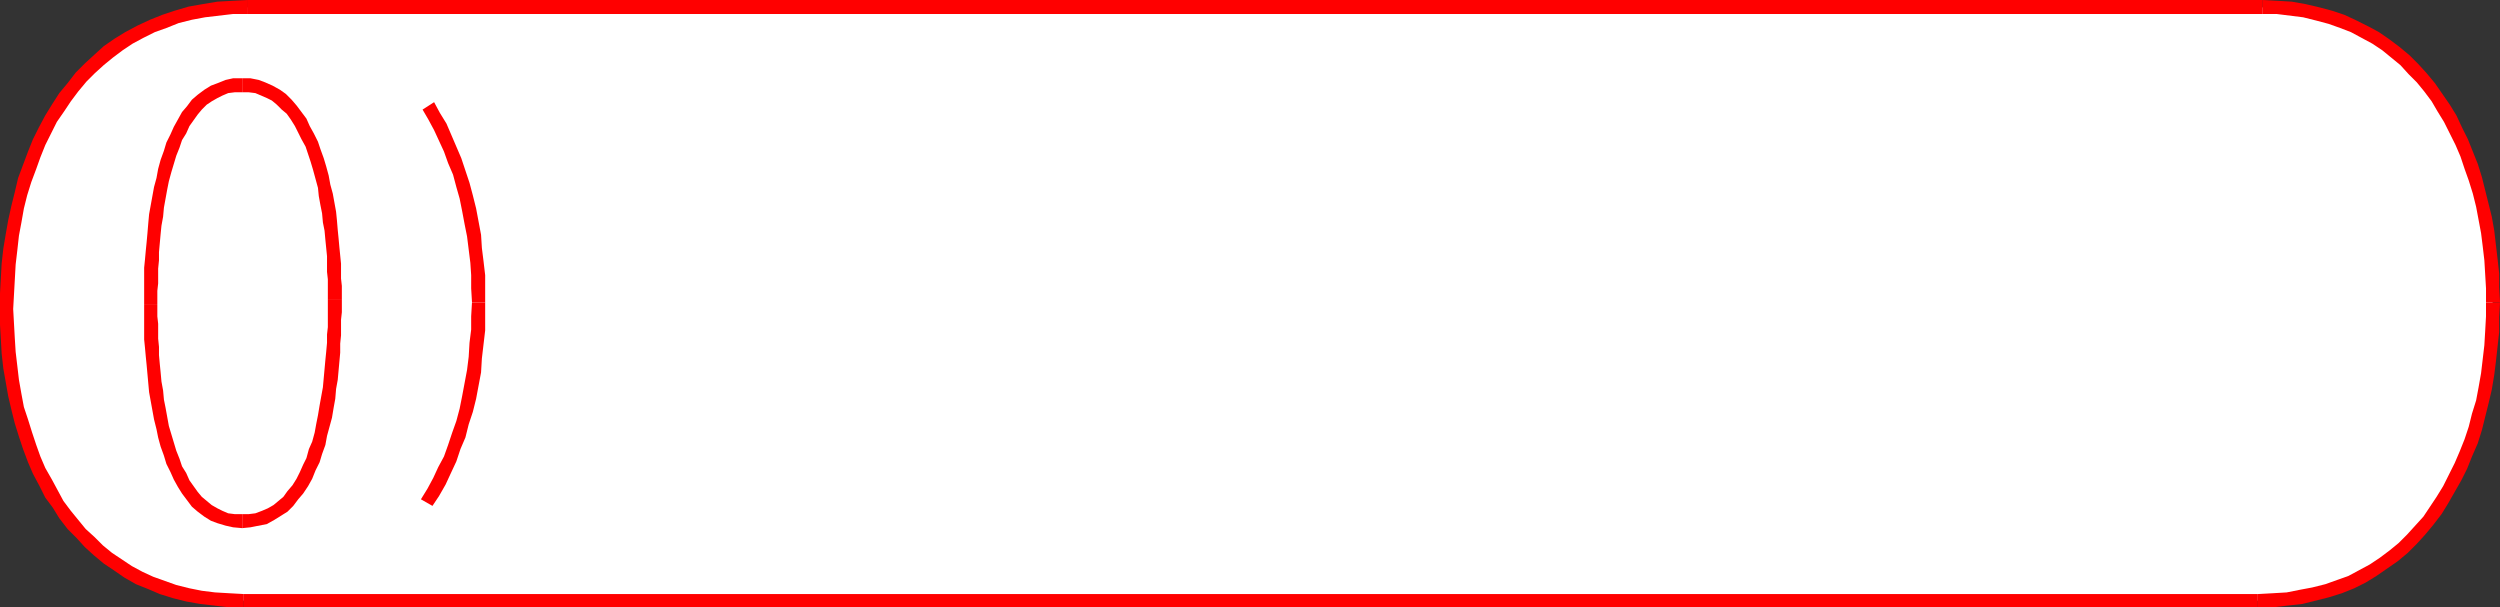 <?xml version="1.0" encoding="UTF-8" standalone="no"?>
<svg
   version="1.0"
   width="129.766mm"
   height="31.519mm"
   id="svg15"
   sodipodi:docname="Number Frame 0.wmf"
   xmlns:inkscape="http://www.inkscape.org/namespaces/inkscape"
   xmlns:sodipodi="http://sodipodi.sourceforge.net/DTD/sodipodi-0.dtd"
   xmlns="http://www.w3.org/2000/svg"
   xmlns:svg="http://www.w3.org/2000/svg">
  <rect width="100%" height="100%" fill="#333333" stroke="none"/>
  <sodipodi:namedview
     id="namedview15"
     pagecolor="#ffffff"
     bordercolor="#000000"
     borderopacity="0.25"
     inkscape:showpageshadow="2"
     inkscape:pageopacity="0.0"
     inkscape:pagecheckerboard="0"
     inkscape:deskcolor="#d1d1d1"
     inkscape:document-units="mm" />
  <defs
     id="defs1">
    <pattern
       id="WMFhbasepattern"
       patternUnits="userSpaceOnUse"
       width="6"
       height="6"
       x="0"
       y="0" />
  </defs>
  <path
     style="fill:#ffffff;fill-opacity:1;fill-rule:evenodd;stroke:none"
     d="m 442.945,117.836 h 2.909 l 2.747,-0.323 2.747,-0.323 2.586,-0.647 2.586,-0.647 2.424,-0.808 2.262,-0.97 2.262,-0.97 2.101,-1.293 2.101,-1.293 1.939,-1.455 1.778,-1.616 1.778,-1.616 1.616,-1.778 1.616,-1.94 1.454,-2.101 1.293,-1.94 1.293,-2.263 1.293,-2.101 0.97,-2.425 1.131,-2.263 0.97,-2.425 0.808,-2.586 0.646,-2.586 0.646,-2.586 0.646,-2.748 0.485,-2.748 0.323,-2.748 0.323,-2.748 0.162,-2.91 0.162,-2.91 v -2.748 -2.91 l -0.162,-2.748 -0.162,-2.748 -0.323,-2.748 -0.323,-2.586 -0.485,-2.748 -0.646,-2.586 -0.485,-2.586 -0.808,-2.586 -0.808,-2.425 -0.808,-2.425 -1.131,-2.425 -0.97,-2.263 -1.293,-2.263 -1.131,-2.101 -1.454,-2.101 -1.293,-1.94 -1.616,-1.778 -1.616,-1.778 -1.778,-1.778 -1.778,-1.455 -1.939,-1.616 -1.939,-1.293 -2.101,-1.131 -2.101,-1.131 -2.262,-0.97 -2.424,-0.808 -2.424,-0.647 -2.586,-0.647 -2.747,-0.323 -2.747,-0.323 H 443.915 48.642 45.733 l -2.909,0.323 -2.747,0.323 -2.747,0.485 -2.586,0.808 -2.586,0.808 -2.262,0.97 -2.262,0.97 -2.262,1.293 -2.101,1.293 -1.939,1.455 -1.939,1.616 -1.778,1.616 -1.778,1.778 -1.454,1.94 -1.616,1.94 -1.454,2.101 -1.293,2.101 -1.131,2.263 -1.131,2.263 -1.131,2.425 -0.808,2.586 -0.97,2.586 -0.808,2.586 -0.485,2.586 -0.646,2.748 -0.485,2.748 -0.485,2.91 -0.162,2.91 -0.323,2.748 v 3.071 l -0.162,2.91 0.162,2.91 v 2.91 l 0.323,2.748 0.162,2.91 0.485,2.748 0.485,2.748 0.646,2.586 0.646,2.586 0.808,2.586 0.808,2.425 0.97,2.425 0.97,2.263 1.131,2.263 1.293,2.101 1.131,2.101 1.454,2.101 1.616,1.778 1.454,1.778 1.778,1.778 1.778,1.616 1.778,1.455 1.939,1.455 2.101,1.293 2.101,1.131 2.262,0.97 2.262,0.97 2.424,0.808 2.586,0.647 2.586,0.485 2.747,0.323 2.747,0.323 h 2.909 z"
     id="path1" />
  <path
     style="fill:#ff0000;fill-opacity:1;fill-rule:evenodd;stroke:none"
     d="m 487.708,59.322 v 0 2.748 l -0.162,2.91 -0.162,2.748 -0.323,2.748 -0.323,2.748 -0.485,2.748 -0.485,2.586 -0.808,2.586 -0.646,2.586 -0.808,2.425 -0.97,2.425 -0.97,2.263 -1.131,2.263 -1.131,2.263 -1.293,2.101 -1.293,1.94 -1.293,1.94 -1.616,1.778 -1.616,1.778 -1.616,1.616 -1.778,1.455 -1.939,1.455 -1.939,1.293 -2.101,1.131 -2.101,1.131 -2.262,0.808 -2.262,0.808 -2.586,0.647 -2.586,0.485 -2.424,0.485 -2.747,0.162 -2.909,0.162 v 2.586 h 3.07 l 2.747,-0.323 2.909,-0.323 2.586,-0.647 2.586,-0.647 2.586,-0.808 2.424,-0.97 2.262,-1.131 2.101,-1.293 2.101,-1.455 2.101,-1.455 1.939,-1.616 1.778,-1.778 1.616,-1.778 1.616,-1.94 1.616,-2.101 1.293,-2.101 1.293,-2.263 1.293,-2.263 1.131,-2.263 0.97,-2.425 1.131,-2.586 0.808,-2.586 0.646,-2.586 0.646,-2.586 0.646,-2.748 0.485,-2.91 0.323,-2.586 0.323,-2.91 0.323,-2.91 v -2.91 l 0.162,-2.91 v 0 z"
     id="path2" />
  <path
     style="fill:#ff0000;fill-opacity:1;fill-rule:evenodd;stroke:none"
     d="m 443.915,2.748 v 0 h 2.747 l 2.586,0.323 2.586,0.323 2.586,0.647 2.424,0.647 2.262,0.808 2.101,0.808 2.101,1.131 2.101,1.131 1.939,1.293 1.778,1.455 1.778,1.455 1.616,1.778 1.616,1.616 1.454,1.778 1.454,1.94 1.131,1.94 1.293,2.101 1.131,2.263 1.131,2.263 0.97,2.263 0.808,2.425 0.808,2.263 0.808,2.586 0.646,2.586 0.485,2.586 0.485,2.586 0.323,2.586 0.323,2.748 0.162,2.748 0.162,2.748 v 2.748 h 2.747 l -0.162,-2.91 v -2.748 l -0.323,-2.91 -0.323,-2.748 -0.323,-2.748 -0.485,-2.748 -0.646,-2.586 -0.646,-2.586 -0.646,-2.586 -0.808,-2.586 -0.97,-2.425 -0.97,-2.425 -1.131,-2.263 -1.131,-2.425 -1.293,-2.101 -1.454,-2.101 -1.454,-2.101 -1.616,-1.94 -1.616,-1.778 -1.778,-1.778 -1.939,-1.616 -1.939,-1.455 -2.101,-1.455 -2.101,-1.131 -2.262,-1.131 -2.424,-1.131 -2.424,-0.808 -2.424,-0.647 -2.747,-0.647 -2.747,-0.485 L 446.824,0.162 443.915,0 v 0 z"
     id="path3" />
  <path
     style="fill:#ff0000;fill-opacity:1;fill-rule:evenodd;stroke:none"
     d="m 48.642,2.748 v 0 H 443.915 V 0 H 48.642 v 0 z"
     id="path4" />
  <path
     style="fill:#ff0000;fill-opacity:1;fill-rule:evenodd;stroke:none"
     d="m 2.586,60.615 v 0 l 0.162,-2.91 0.162,-2.91 0.162,-2.91 0.323,-2.748 0.323,-2.91 0.485,-2.586 0.485,-2.748 0.646,-2.586 0.808,-2.586 0.97,-2.586 0.808,-2.263 0.97,-2.425 1.131,-2.263 1.131,-2.263 1.454,-2.101 1.293,-1.94 1.454,-1.94 1.616,-1.94 1.616,-1.616 1.778,-1.616 1.778,-1.455 1.939,-1.455 1.939,-1.293 2.101,-1.131 2.262,-1.131 2.262,-0.808 2.424,-0.97 2.586,-0.647 2.586,-0.485 2.747,-0.323 2.747,-0.323 h 2.909 V 0 L 45.571,0.162 42.662,0.323 39.754,0.808 37.006,1.293 34.259,2.101 31.835,2.91 29.411,3.879 26.987,5.011 l -2.424,1.293 -2.101,1.293 -2.101,1.455 -1.778,1.616 -1.939,1.778 -1.778,1.778 -1.616,2.101 -1.616,1.94 -1.454,2.263 -1.293,2.101 -1.293,2.425 -1.131,2.263 L 5.494,29.742 4.525,32.328 3.555,34.914 2.909,37.662 2.262,40.248 1.616,43.158 1.131,45.906 0.646,48.815 0.323,51.725 0.162,54.634 0,57.544 v 3.071 0 z"
     id="path5" />
  <path
     style="fill:#ff0000;fill-opacity:1;fill-rule:evenodd;stroke:none"
     d="m 47.834,116.542 v 0 l -2.909,-0.162 -2.747,-0.162 -2.586,-0.323 -2.424,-0.485 -2.586,-0.647 -2.262,-0.808 -2.262,-0.808 -2.101,-0.97 -2.101,-1.131 -1.939,-1.293 -1.939,-1.293 -1.778,-1.455 -1.616,-1.616 -1.778,-1.616 -1.454,-1.778 -1.454,-1.778 -1.454,-1.94 -1.131,-2.101 -1.131,-2.101 L 8.888,91.812 7.918,89.549 7.11,87.286 6.302,84.861 5.494,82.275 4.686,79.85 4.202,77.264 3.717,74.516 3.394,71.768 3.07,69.02 2.909,66.434 2.747,63.525 2.586,60.615 H 0 v 3.071 l 0.162,2.748 0.162,2.91 0.323,2.91 0.485,2.748 0.485,2.748 0.646,2.748 0.646,2.586 0.808,2.586 0.808,2.425 0.97,2.586 0.97,2.263 1.293,2.425 1.131,2.263 1.454,1.94 1.293,2.101 1.616,2.101 1.778,1.778 1.616,1.778 1.778,1.616 1.939,1.616 1.939,1.293 2.101,1.455 2.262,1.293 2.424,0.97 2.262,0.97 2.586,0.808 2.586,0.647 2.747,0.485 2.747,0.323 2.747,0.323 h 3.07 v 0 z"
     id="path6" />
  <path
     style="fill:#ff0000;fill-opacity:1;fill-rule:evenodd;stroke:none"
     d="m 442.945,116.542 v 0 H 47.834 v 2.586 H 442.945 v 0 z"
     id="path7" />
  <path
     style="fill:#ffffff;fill-opacity:1;fill-rule:evenodd;stroke:none"
     d="m 84.032,20.852 1.131,1.94 1.131,2.101 1.131,2.101 0.97,2.263 0.808,2.263 0.808,2.425 0.808,2.263 0.646,2.425 0.485,2.586 0.485,2.425 0.485,2.586 0.323,2.586 0.323,2.586 0.162,2.586 0.162,2.586 v 2.748 2.748 l -0.162,2.748 -0.162,2.586 -0.323,2.748 -0.323,2.586 -0.485,2.748 -0.485,2.425 -0.485,2.586 -0.808,2.425 -0.646,2.425 -0.808,2.425 -0.97,2.263 -0.97,2.263 -1.131,2.101 -1.131,2.101 -1.293,2.101 z"
     id="path8" />
  <path
     style="fill:#ff0000;fill-opacity:1;fill-rule:evenodd;stroke:none"
     d="m 95.182,59.322 v 0 -2.748 -2.586 l -0.323,-2.748 -0.323,-2.586 -0.162,-2.586 -0.485,-2.586 -0.485,-2.586 -0.646,-2.586 -0.646,-2.425 -0.808,-2.425 -0.808,-2.425 -0.97,-2.263 -0.97,-2.263 -0.97,-2.263 -1.293,-2.101 -1.131,-2.101 -2.262,1.455 1.131,1.94 1.131,2.101 0.97,2.101 0.97,2.101 0.808,2.263 0.97,2.263 0.646,2.425 0.646,2.263 0.485,2.425 0.485,2.586 0.485,2.425 0.323,2.586 0.323,2.586 0.162,2.425 v 2.586 l 0.162,2.748 v 0 z"
     id="path9" />
  <path
     style="fill:#ff0000;fill-opacity:1;fill-rule:evenodd;stroke:none"
     d="m 84.84,99.247 1.293,-1.94 1.293,-2.263 0.97,-2.101 1.131,-2.425 0.808,-2.425 0.97,-2.263 0.646,-2.586 0.808,-2.425 0.646,-2.586 0.485,-2.586 0.485,-2.586 0.162,-2.748 0.323,-2.748 0.323,-2.748 v -2.748 -2.748 h -2.586 l -0.162,2.748 v 2.586 l -0.323,2.586 -0.162,2.748 -0.323,2.586 -0.485,2.586 -0.485,2.586 -0.485,2.425 -0.646,2.425 -0.808,2.263 -0.808,2.425 -0.808,2.263 -1.131,2.101 -0.97,2.101 -1.131,2.101 -1.293,2.101 z"
     id="path10" />
  <path
     style="fill:#ffffff;fill-opacity:1;fill-rule:evenodd;stroke:none"
     d="m 47.51,16.649 -1.616,0.162 -1.293,0.162 -1.454,0.485 -1.131,0.647 -1.293,0.647 -0.97,0.808 -1.131,0.97 -0.97,1.131 -0.808,1.131 -0.808,1.293 -0.808,1.455 -0.646,1.455 -0.646,1.455 -0.485,1.616 -0.646,1.616 -0.485,1.778 -0.485,1.778 -0.323,1.616 -0.323,1.778 -0.323,1.778 -0.162,1.778 -0.323,1.94 -0.162,1.778 -0.162,1.778 -0.162,1.616 -0.162,1.616 v 1.616 l -0.162,1.616 v 1.455 1.455 1.455 1.131 1.293 1.131 1.455 1.455 l 0.162,1.616 v 1.616 l 0.162,1.616 0.162,1.616 0.162,1.778 0.162,1.778 0.323,1.778 0.162,1.778 0.323,1.778 0.323,1.778 0.323,1.778 0.485,1.616 0.485,1.778 0.646,1.616 0.485,1.616 0.646,1.455 0.646,1.455 0.808,1.455 0.808,1.293 0.808,1.131 0.97,1.131 1.131,0.97 0.97,0.808 1.293,0.647 1.131,0.647 1.454,0.485 1.293,0.162 1.616,0.162 1.454,-0.162 1.454,-0.162 1.454,-0.485 1.293,-0.647 1.131,-0.808 1.131,-0.808 1.131,-0.97 0.97,-1.131 0.808,-1.131 0.97,-1.293 0.646,-1.455 0.808,-1.455 0.646,-1.616 0.485,-1.616 0.646,-1.616 0.323,-1.778 0.485,-1.778 0.485,-1.778 0.323,-1.778 0.323,-1.778 0.162,-1.94 0.162,-1.778 0.162,-1.778 0.323,-1.778 v -1.778 l 0.162,-1.616 0.162,-1.616 v -1.616 -1.455 -1.455 -1.455 -1.131 -1.293 -1.293 -1.293 -1.455 l -0.162,-1.616 v -1.616 l -0.162,-1.455 -0.162,-1.778 -0.162,-1.616 -0.162,-1.778 -0.323,-1.778 -0.323,-1.778 -0.323,-1.778 -0.323,-1.616 -0.323,-1.778 -0.485,-1.778 -0.485,-1.616 -0.485,-1.616 -0.646,-1.455 -0.646,-1.616 -0.808,-1.293 -0.646,-1.455 -0.808,-1.293 -0.97,-1.131 -0.97,-0.97 -0.97,-0.97 -1.131,-0.808 -1.131,-0.808 -1.293,-0.485 -1.293,-0.485 -1.454,-0.162 z"
     id="path11" />
  <path
     style="fill:#ff0000;fill-opacity:1;fill-rule:evenodd;stroke:none"
     d="m 30.866,59.645 v 0 -1.131 -1.455 l 0.162,-1.455 v -1.455 -1.455 l 0.162,-1.616 v -1.616 l 0.162,-1.778 0.162,-1.778 0.162,-1.616 0.323,-1.778 0.162,-1.778 0.323,-1.778 0.323,-1.778 0.323,-1.616 0.485,-1.778 0.485,-1.616 0.485,-1.616 0.646,-1.616 0.485,-1.455 0.808,-1.293 0.646,-1.455 0.808,-1.131 0.808,-1.131 0.808,-0.97 0.97,-0.97 0.97,-0.647 1.131,-0.647 0.97,-0.485 1.131,-0.485 1.293,-0.162 h 1.454 v -2.748 h -1.778 l -1.454,0.323 -1.616,0.647 -1.293,0.485 -1.293,0.808 -1.293,0.97 -1.131,0.97 -0.97,1.293 -0.97,1.131 -0.808,1.455 -0.808,1.455 -0.646,1.455 -0.808,1.616 -0.485,1.616 -0.646,1.778 -0.485,1.778 -0.323,1.778 -0.485,1.778 -0.323,1.778 -0.323,1.778 -0.323,1.778 -0.162,1.778 -0.162,1.94 -0.162,1.778 -0.162,1.616 -0.162,1.778 -0.162,1.616 v 1.616 1.455 1.455 1.455 1.131 0 z"
     id="path12" />
  <path
     style="fill:#ff0000;fill-opacity:1;fill-rule:evenodd;stroke:none"
     d="m 47.51,100.863 v 0 h -1.454 l -1.293,-0.162 -1.131,-0.485 -0.97,-0.485 -1.131,-0.647 -0.97,-0.808 -0.97,-0.808 -0.808,-0.97 -0.808,-1.131 -0.808,-1.131 -0.646,-1.455 -0.808,-1.293 -0.485,-1.455 -0.646,-1.616 -0.485,-1.616 -0.485,-1.616 -0.485,-1.616 -0.323,-1.778 -0.323,-1.778 -0.323,-1.616 -0.162,-1.778 -0.323,-1.778 -0.162,-1.778 -0.162,-1.616 -0.162,-1.778 v -1.616 l -0.162,-1.616 v -1.455 -1.455 l -0.162,-1.455 v -1.131 -1.293 h -2.586 v 1.293 1.131 1.455 1.455 1.616 l 0.162,1.616 0.162,1.778 0.162,1.616 0.162,1.778 0.162,1.778 0.162,1.778 0.323,1.778 0.323,1.778 0.323,1.778 0.485,1.94 0.323,1.616 0.485,1.778 0.646,1.778 0.485,1.616 0.808,1.616 0.646,1.455 0.808,1.455 0.808,1.293 0.97,1.293 0.97,1.293 1.131,0.97 1.293,0.97 1.293,0.808 1.293,0.485 1.616,0.485 1.454,0.323 1.778,0.162 v 0 z"
     id="path13" />
  <path
     style="fill:#ff0000;fill-opacity:1;fill-rule:evenodd;stroke:none"
     d="m 64.317,58.675 v 0 1.131 1.455 1.455 1.455 l -0.162,1.455 v 1.616 l -0.162,1.778 -0.162,1.616 -0.162,1.778 -0.162,1.778 -0.162,1.778 -0.323,1.778 -0.323,1.778 -0.323,1.94 -0.323,1.616 -0.323,1.778 -0.485,1.778 -0.646,1.455 -0.485,1.778 -0.646,1.293 -0.646,1.455 -0.646,1.293 -0.808,1.293 -0.97,1.131 -0.808,1.131 -0.97,0.808 -0.97,0.808 -1.131,0.647 -1.131,0.485 -1.293,0.485 -1.293,0.162 h -1.293 v 2.748 l 1.616,-0.162 1.616,-0.323 1.616,-0.323 1.454,-0.808 1.293,-0.808 1.293,-0.808 1.131,-1.131 0.97,-1.293 0.97,-1.131 0.97,-1.455 0.808,-1.455 0.646,-1.616 0.808,-1.616 0.485,-1.616 0.646,-1.778 0.323,-1.778 0.485,-1.778 0.485,-1.778 0.323,-1.94 0.323,-1.778 0.162,-1.94 0.323,-1.778 0.162,-1.778 0.162,-1.778 0.162,-1.778 v -1.778 l 0.162,-1.616 v -1.616 -1.455 l 0.162,-1.455 v -1.455 -1.131 0 z"
     id="path14" />
  <path
     style="fill:#ff0000;fill-opacity:1;fill-rule:evenodd;stroke:none"
     d="m 47.51,18.104 v 0 h 1.293 l 1.293,0.162 1.131,0.485 1.131,0.485 0.97,0.485 0.97,0.808 0.97,0.97 0.97,0.808 0.808,1.131 0.808,1.293 0.646,1.293 0.646,1.293 0.808,1.455 0.485,1.455 0.485,1.455 0.485,1.616 0.485,1.778 0.485,1.778 0.162,1.616 0.323,1.778 0.323,1.616 0.162,1.778 0.323,1.616 0.162,1.778 0.162,1.616 0.162,1.616 v 1.616 1.455 l 0.162,1.455 v 1.293 1.293 1.293 h 2.747 v -1.293 -1.293 l -0.162,-1.455 v -1.455 -1.455 l -0.162,-1.616 -0.162,-1.616 -0.162,-1.778 -0.162,-1.616 -0.162,-1.94 -0.162,-1.616 -0.323,-1.778 -0.323,-1.778 -0.485,-1.778 -0.323,-1.778 -0.485,-1.778 -0.485,-1.616 -0.646,-1.778 -0.485,-1.455 -0.808,-1.616 -0.808,-1.455 -0.646,-1.455 -0.97,-1.293 -0.97,-1.293 -0.97,-1.131 -1.131,-1.131 -1.131,-0.808 -1.454,-0.808 -1.454,-0.647 -1.293,-0.485 -1.616,-0.323 h -1.616 v 0 z"
     id="path15" />
</svg>
